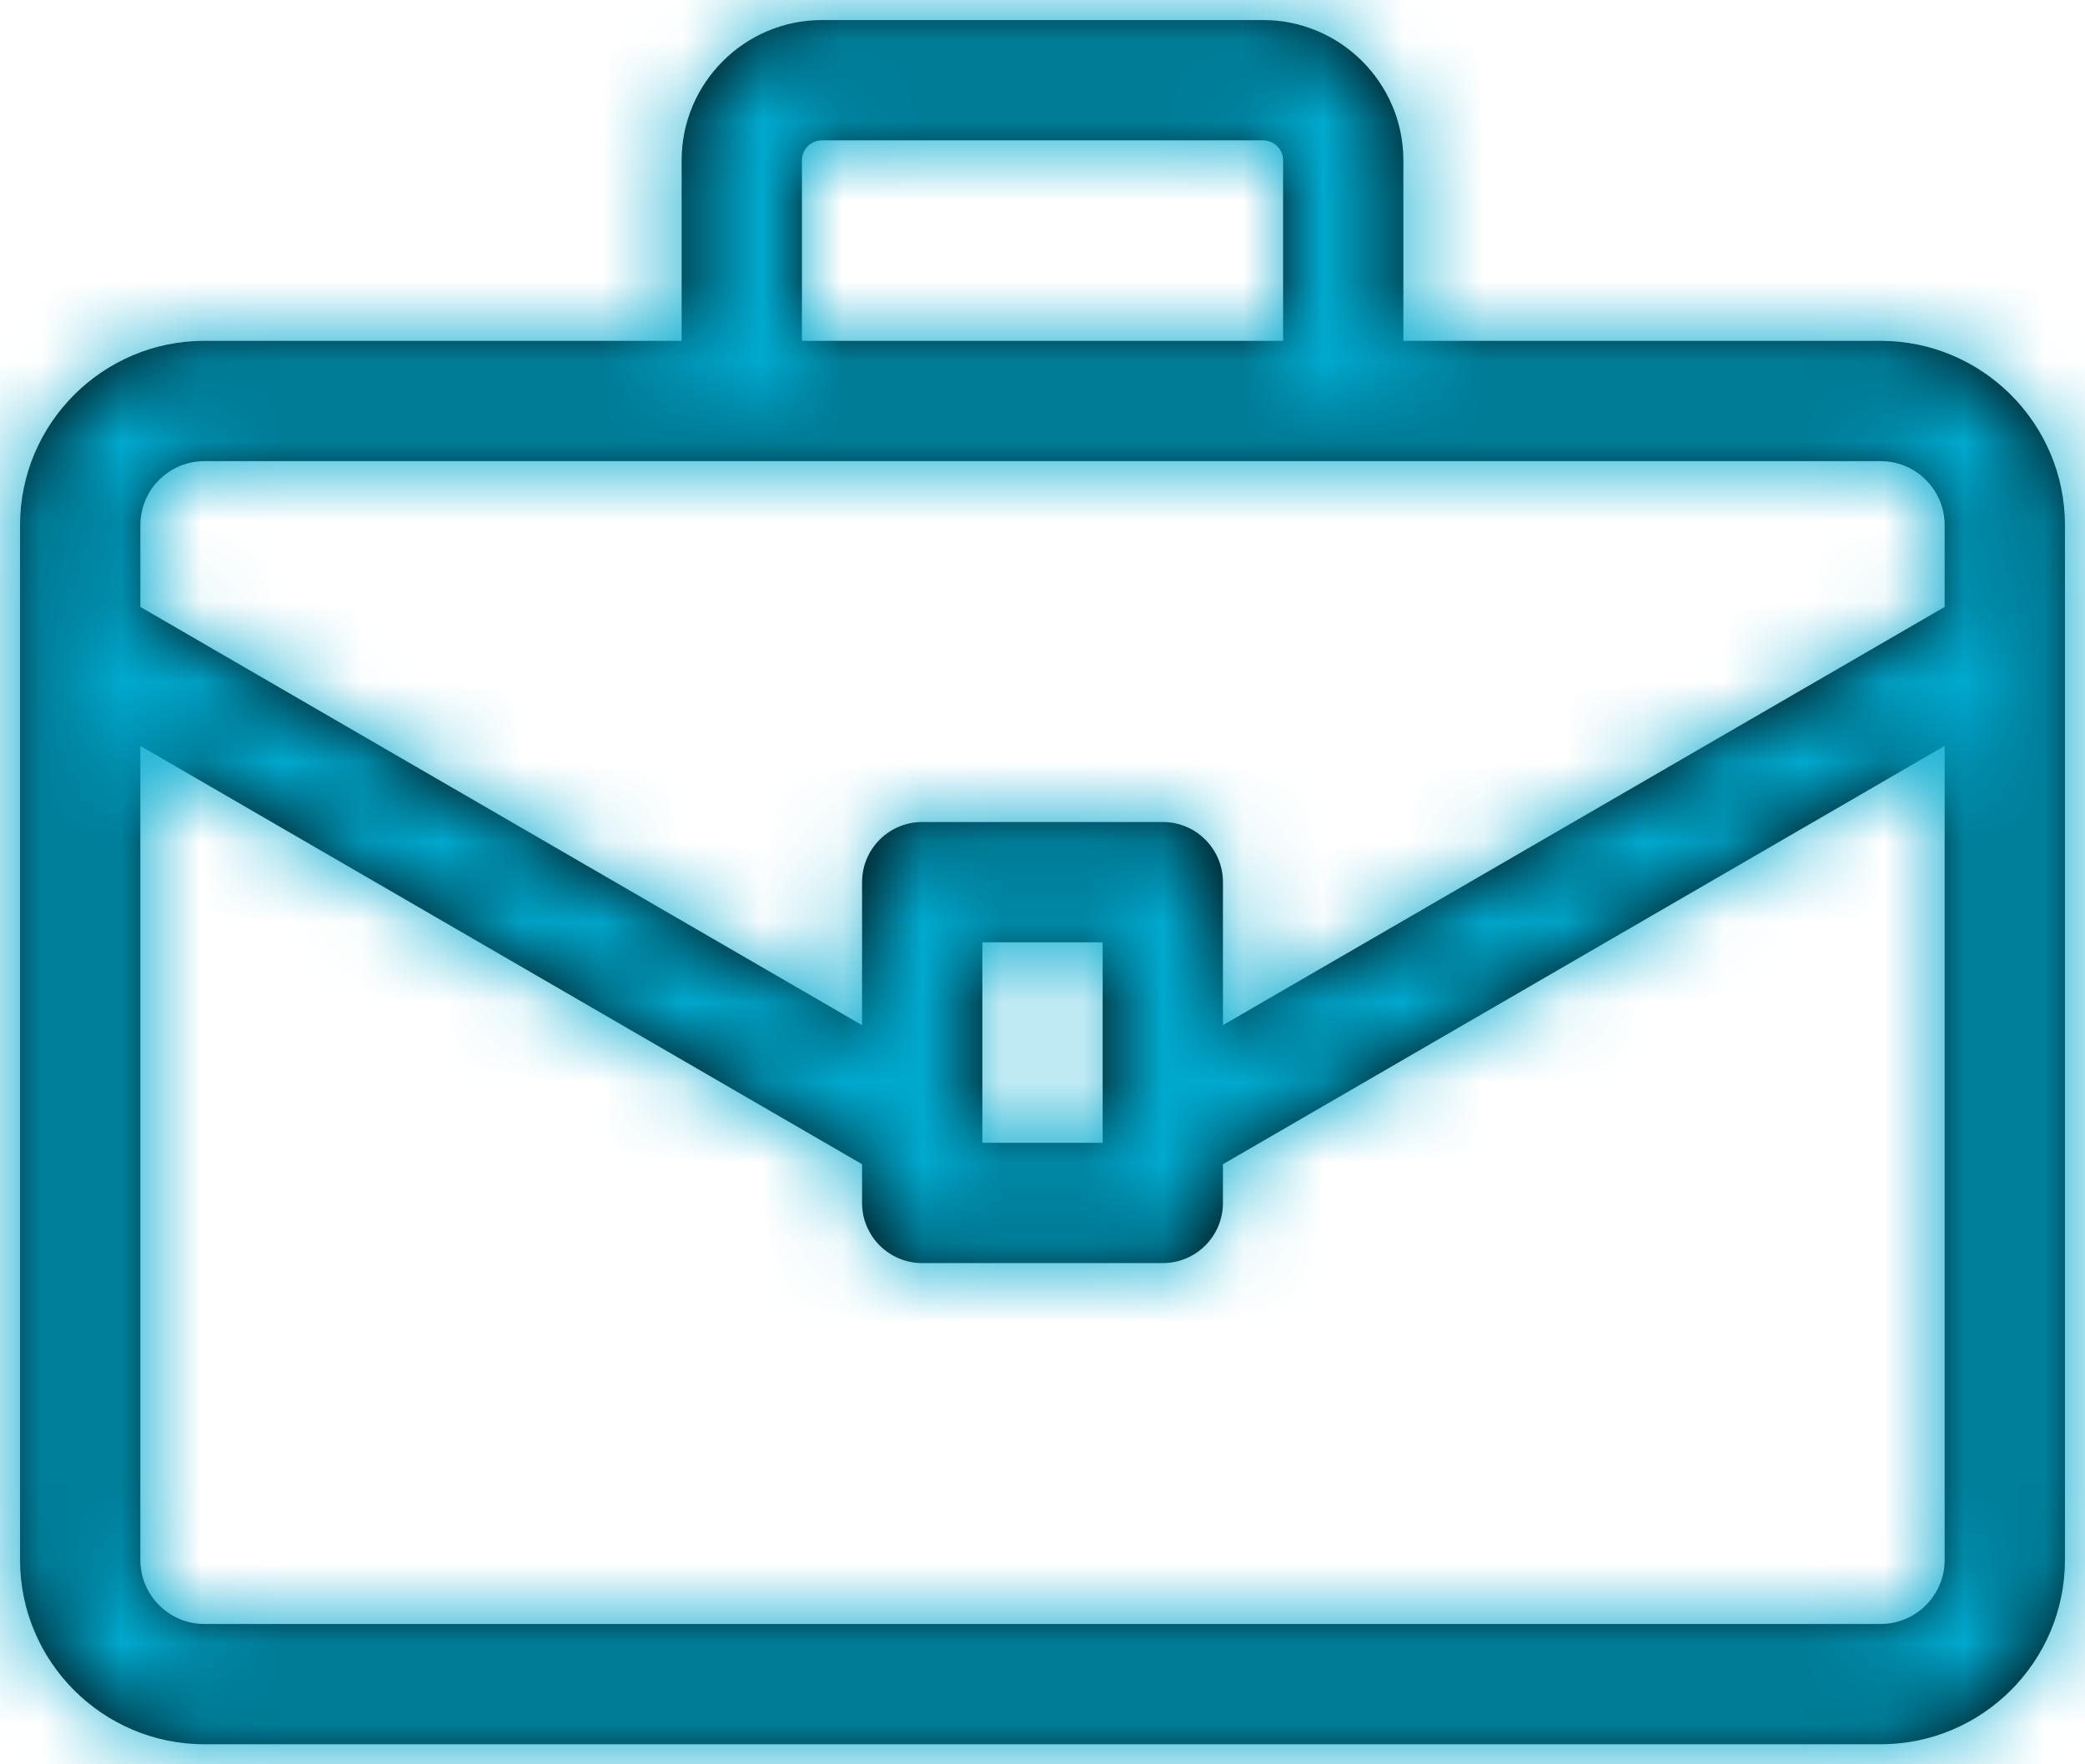 <?xml version="1.0" encoding="UTF-8"?>
<svg width="26px" height="22px" viewBox="0 0 26 22" version="1.1" xmlns="http://www.w3.org/2000/svg" xmlns:xlink="http://www.w3.org/1999/xlink">
    <!-- Generator: Sketch 57.1 (83088) - https://sketch.com -->
    <title>Business</title>
    <desc>Created with Sketch.</desc>
    <defs>
        <path d="M12.25,14.25 L13.75,14.25 L13.75,11.75 L12.25,11.75 L12.25,14.25 Z M10,2 C10,1.862 10.112,1.75 10.25,1.75 L15.75,1.75 C15.888,1.75 16,1.862 16,2 L16,4.25 L10,4.25 L10,2 Z M2.549,5.75 L9.25,5.75 L16.75,5.75 L23.451,5.75 C23.892,5.75 24.25,6.108 24.25,6.549 L24.25,7.568 L15.25,12.783 L15.25,11 C15.25,10.586 14.914,10.25 14.5,10.25 L11.5,10.25 C11.086,10.25 10.75,10.586 10.75,11 L10.75,12.783 L1.75,7.568 L1.75,6.549 C1.75,6.108 2.108,5.75 2.549,5.75 L2.549,5.75 Z M23.451,20.25 L2.549,20.25 C2.108,20.25 1.75,19.892 1.75,19.451 L1.75,9.301 L10.75,14.517 L10.75,15 C10.75,15.414 11.086,15.75 11.5,15.75 L14.5,15.75 C14.914,15.75 15.25,15.414 15.25,15 L15.25,14.517 L24.25,9.301 L24.25,19.451 C24.25,19.892 23.892,20.25 23.451,20.25 L23.451,20.25 Z M23.451,4.25 L17.5,4.25 L17.5,2 C17.5,1.035 16.715,0.25 15.75,0.25 L10.25,0.25 C9.285,0.25 8.5,1.035 8.5,2 L8.5,4.25 L2.549,4.25 C1.281,4.25 0.25,5.281 0.25,6.549 L0.25,19.451 C0.25,20.719 1.281,21.75 2.549,21.75 L23.451,21.75 C24.719,21.75 25.75,20.719 25.75,19.451 L25.75,6.549 C25.75,5.281 24.719,4.25 23.451,4.25 L23.451,4.25 Z" id="path-1"></path>
    </defs>
    <g id="Page-1" stroke="none" stroke-width="1" fill="none" fill-rule="evenodd">
        <g id="YPYG_National-minute_50" transform="translate(-51, -436)">
            <g id="Business" transform="translate(51, 436)">
                <mask id="mask-2" fill="white">
                    <use xlink:href="#path-1"></use>
                </mask>
                <use id="Combined-Shape" fill="#000000" xlink:href="#path-1"></use>
                <g id="Colour-/-Aqua-00A9CE" mask="url(#mask-2)" fill="#00A9CE">
                    <g transform="translate(-5, -7)" id="Rec">
                        <rect x="4.54747351e-13" y="0" width="36" height="36"></rect>
                    </g>
                </g>
            </g>
        </g>
    </g>
</svg>